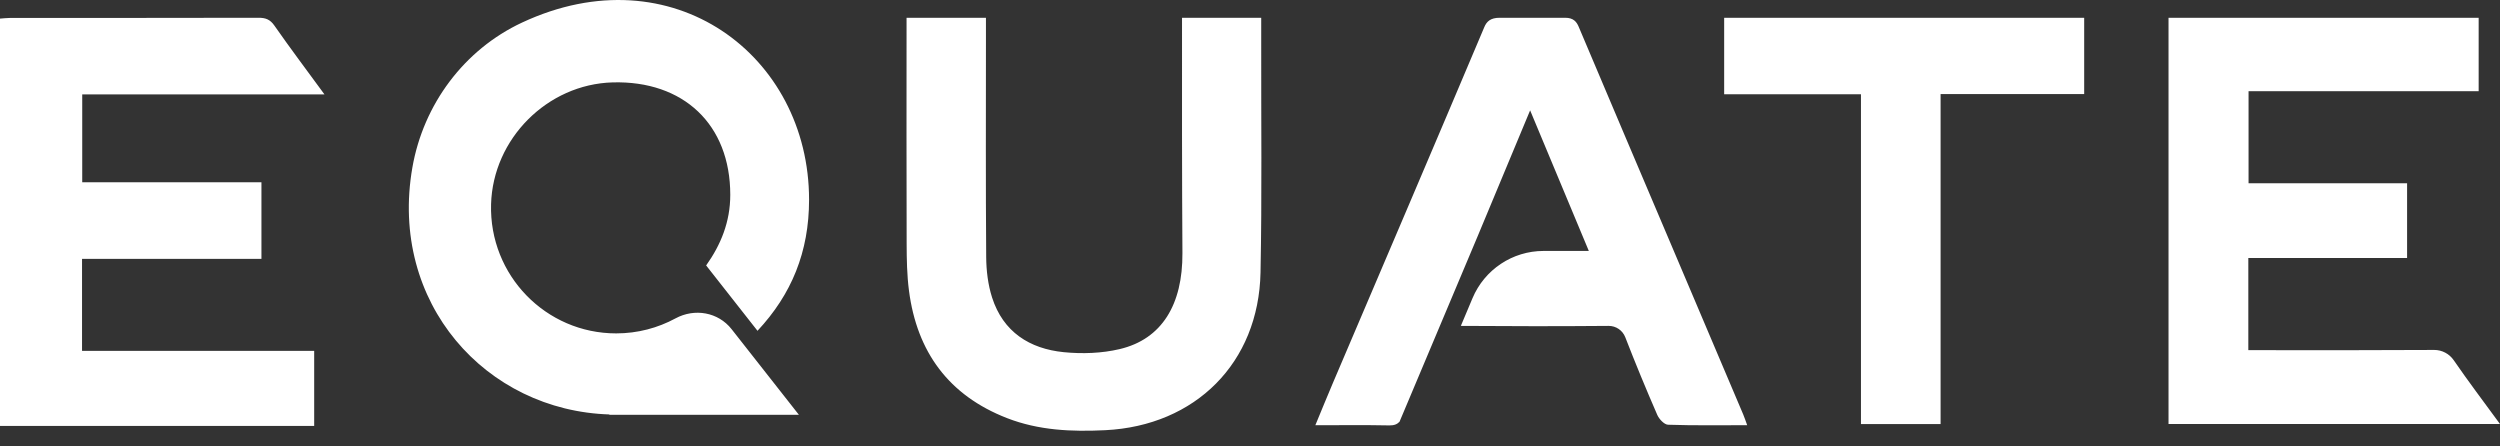 <?xml version="1.0" encoding="UTF-8"?>
<svg width="140px" height="25px" viewBox="0 0 140 25" version="1.1" xmlns="http://www.w3.org/2000/svg" xmlns:xlink="http://www.w3.org/1999/xlink">
    <rect x="0" y="0" width="140" height="25" fill="#333333" stroke="none"/>
    <!-- Generator: Sketch 63.1 (92452) - https://sketch.com -->
    <title>logo</title>
    <desc>Created with Sketch.</desc>
    <g id="homepage" stroke="none" stroke-width="1" fill="none" fill-rule="evenodd">
        <g id="b2b_lp" transform="translate(-72, -26)" fill="#FFFFFF">
            <g id="header" transform="translate(72, 0)">
                <path d="M55.213,26.995 L55.213,28.304 C55.212,32.338 55.196,36.372 55.227,40.406 C55.233,41.16 55.328,41.947 55.557,42.662 C56.175,44.589 57.659,45.532 59.574,45.722 C60.605,45.824 61.7,45.787 62.703,45.549 C65.063,44.992 66.235,43.057 66.216,40.168 C66.188,36.157 66.19,31.006 66.193,26.995 L66.193,26.995 L70.628,26.995 L70.628,28.421 C70.62,32.701 70.674,36.983 70.589,41.261 C70.488,46.319 66.943,49.842 61.892,50.091 C60.014,50.183 58.166,50.104 56.393,49.414 C53.134,48.146 51.349,45.715 50.903,42.278 C50.79,41.411 50.775,40.527 50.772,39.651 C50.759,35.662 50.767,31.673 50.767,27.685 L50.767,27.685 L50.767,26.995 L55.213,26.995 Z M14.477,26.995 C14.87,26.994 15.123,27.085 15.364,27.43 C16.248,28.697 17.177,29.93 18.17,31.286 L4.605,31.286 L4.605,36.208 L14.641,36.208 L14.641,40.496 L4.594,40.496 L4.594,45.648 L17.594,45.648 L17.594,49.853 L-1.687539e-13,49.853 L-1.687539e-13,27.042 C0.19,27.029 0.383,27.005 0.576,27.004 C4.981,27.002 10.073,27.007 14.477,26.995 Z M87.654,26.995 C88.12,26.995 88.294,27.23 88.407,27.5 C90.124,31.564 91.852,35.624 93.577,39.685 C94.925,42.86 96.274,46.035 97.621,49.211 C97.698,49.392 97.758,49.58 97.842,49.811 C96.329,49.811 94.869,49.834 93.412,49.785 C93.199,49.779 92.91,49.469 92.807,49.234 C92.182,47.797 91.582,46.348 91.016,44.887 C90.866,44.5 90.496,44.247 90.082,44.25 C87.324,44.274 84.565,44.271 81.807,44.25 L81.807,44.25 L82.461,42.697 C83.136,41.095 84.702,40.053 86.437,40.053 L86.437,40.053 L88.974,40.053 C87.88,37.43 86.801,34.847 85.687,32.18 C84.691,34.568 83.731,36.873 82.766,39.187 L82.766,39.187 L78.373,49.618 C78.243,49.756 78.073,49.828 77.806,49.823 C76.465,49.795 75.121,49.813 73.659,49.813 C74.012,48.961 74.319,48.204 74.639,47.454 C77.47,40.811 80.311,34.174 83.12,27.521 C83.25,27.211 83.459,26.995 83.98,26.995 L83.98,26.995 Z M116.714,26.995 L116.714,31.266 L108.673,31.266 L108.673,49.747 L104.214,49.747 L104.214,31.28 L96.553,31.279 L96.553,26.995 L116.714,26.995 Z M138.805,26.995 L138.805,31.108 L125.919,31.108 L125.919,36.262 L134.797,36.262 L134.797,40.448 L125.906,40.448 L125.906,45.609 L126.646,45.609 C130.352,45.609 132.612,45.619 136.316,45.597 C136.752,45.595 137.162,45.812 137.409,46.172 C138.221,47.354 139.088,48.497 140,49.745 L121.437,49.745 L121.437,26.995 L138.805,26.995 Z M29.23,27.266 C37.645,23.333 45.308,29.103 45.308,37.182 C45.308,40.113 44.323,42.491 42.42,44.525 L42.42,44.525 L39.544,40.865 C40.362,39.715 40.895,38.431 40.895,36.911 C40.895,32.963 38.268,30.505 34.307,30.614 C30.65,30.716 27.601,33.773 27.5,37.441 C27.389,41.414 30.568,44.67 34.505,44.67 C35.708,44.67 36.838,44.365 37.827,43.83 C38.896,43.25 40.217,43.476 40.97,44.434 L40.97,44.434 L44.737,49.227 L34.098,49.227 L34.155,49.21 C27.204,49.01 21.775,42.953 23.092,35.387 C23.707,31.85 25.986,28.782 29.23,27.266 Z" id="logo"></path>
            </g>
        </g>
    </g>
</svg>